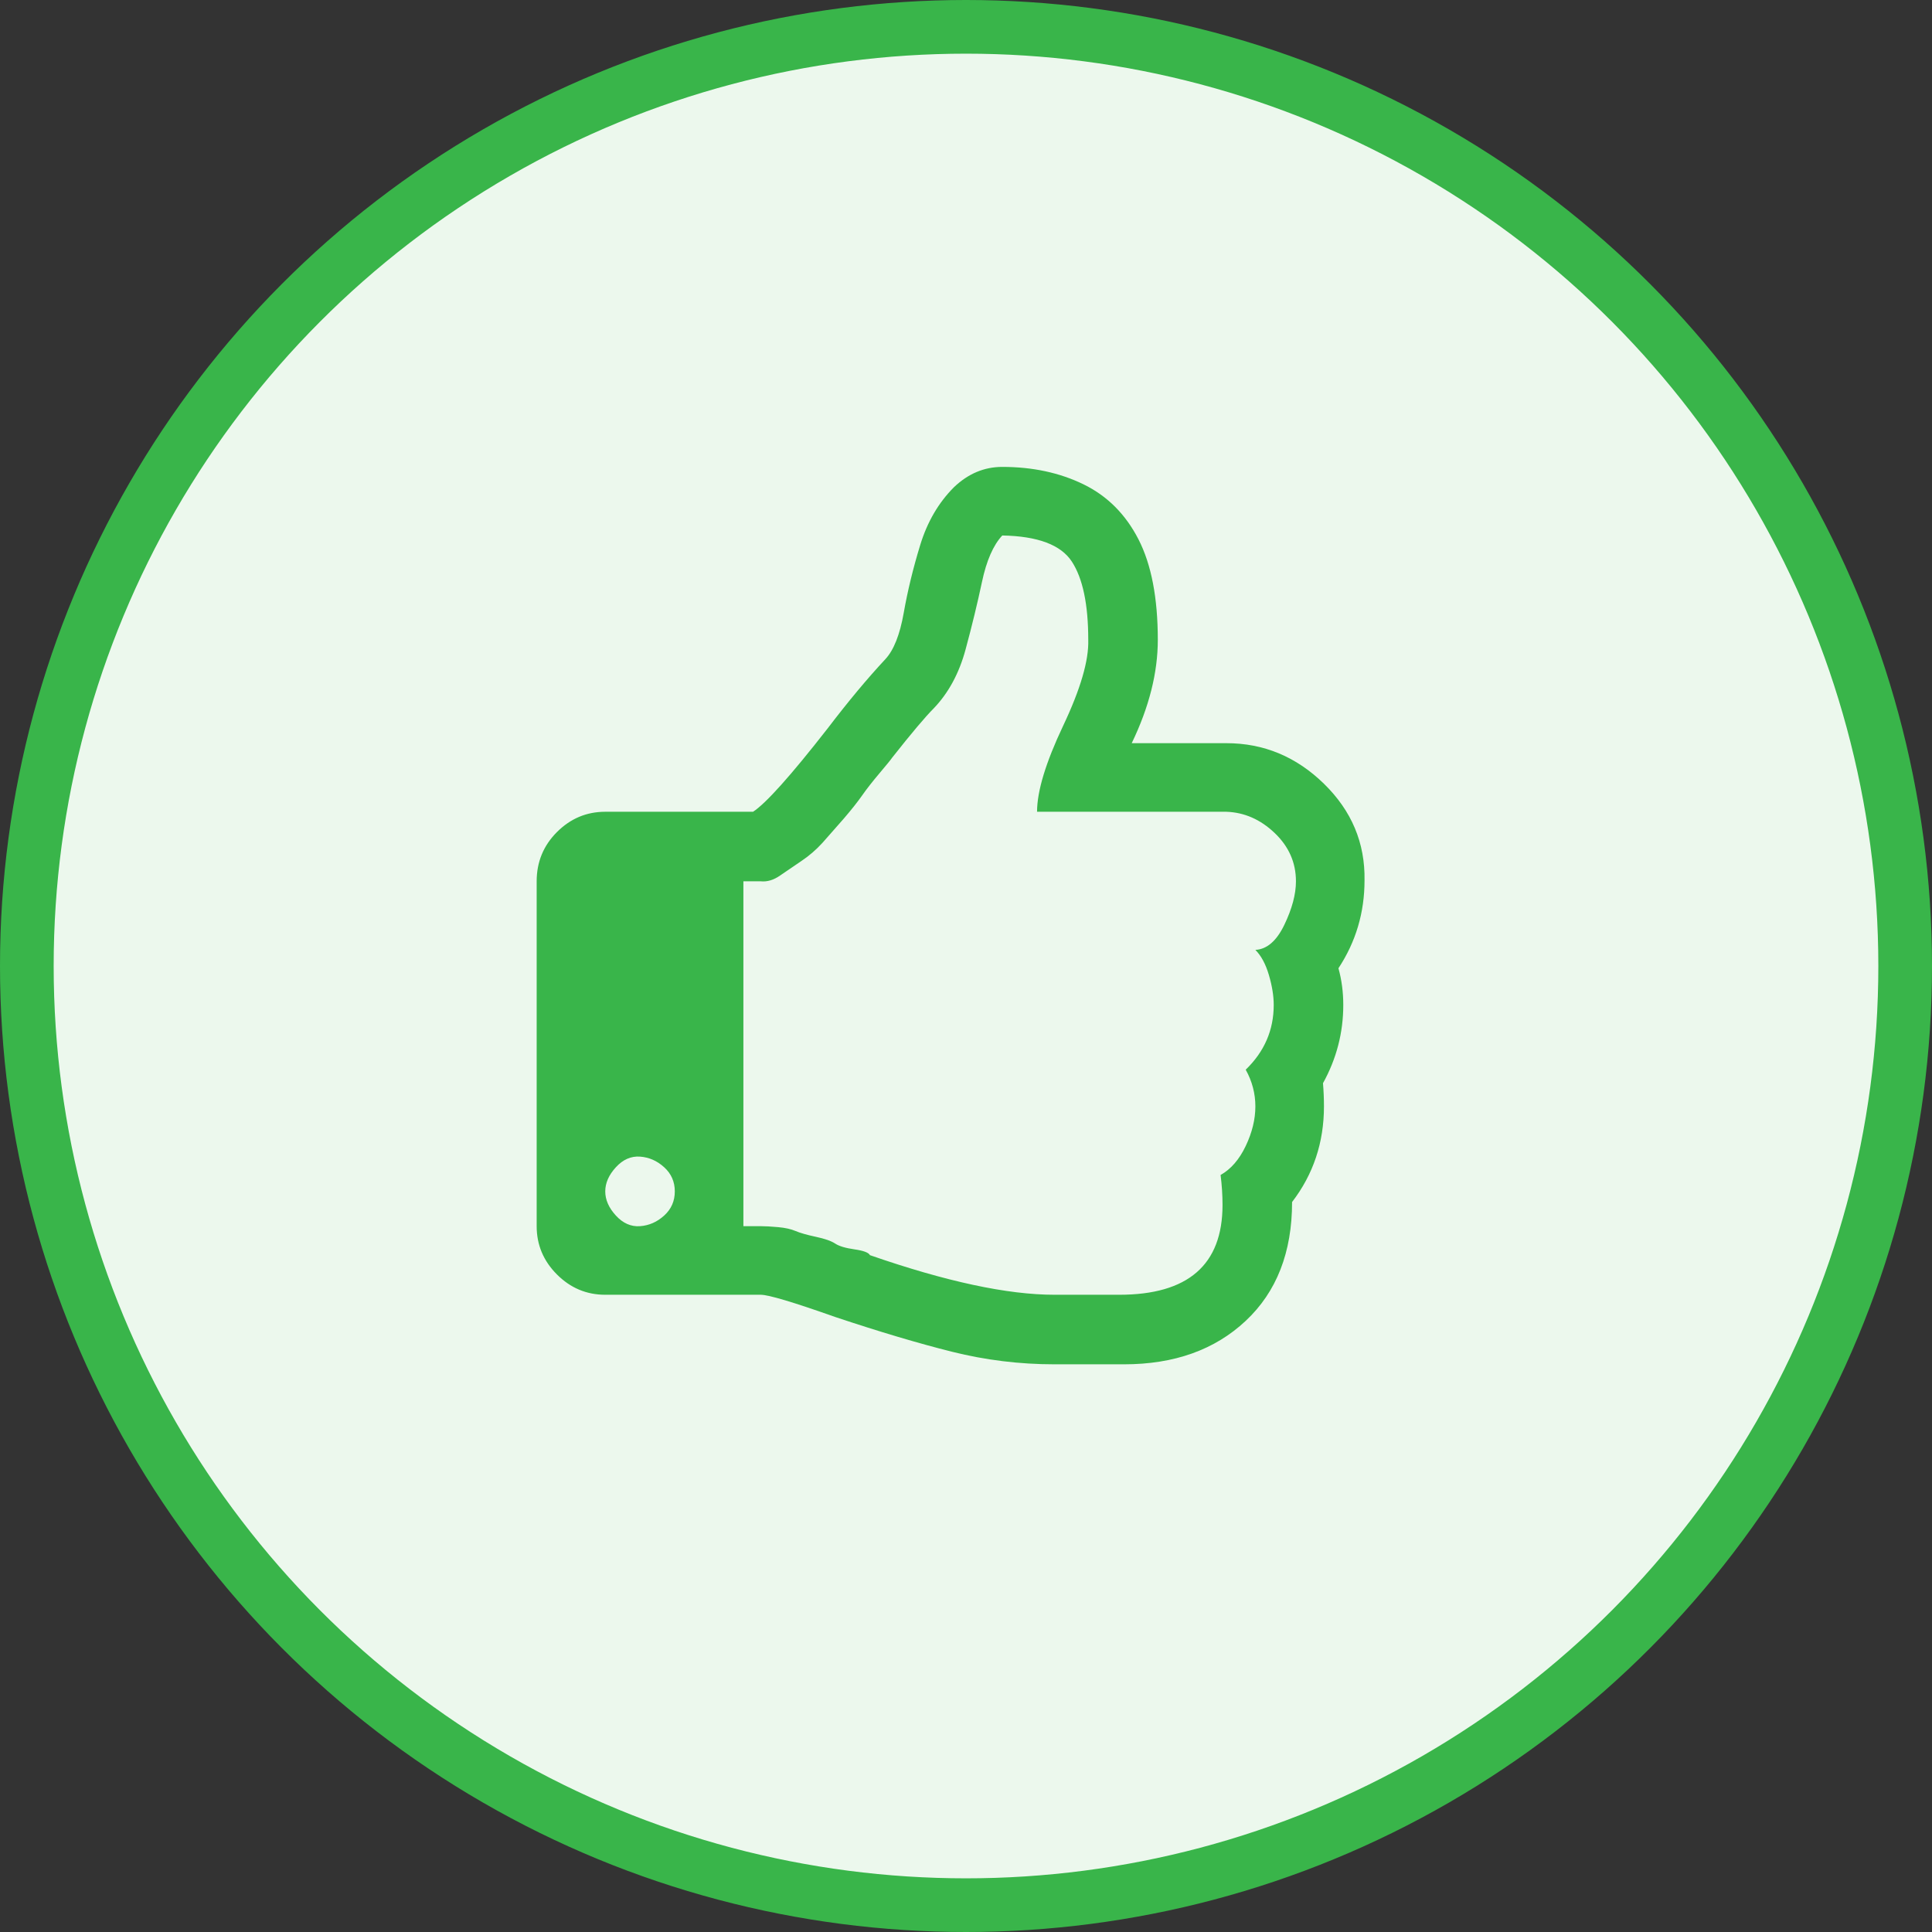 <svg width="36" height="36" viewBox="0 0 36 36" fill="none" xmlns="http://www.w3.org/2000/svg">
<rect x="0" y="0" width="36" height="36" fill="#333333" stroke="none"/>
<circle cx="18" cy="18" r="17.5" fill="#ECF8ED" stroke="#39B54A"/>
<path d="M12.574 22.2C12.574 22.02 12.508 21.87 12.376 21.75C12.244 21.63 12.094 21.564 11.926 21.552C11.758 21.54 11.608 21.606 11.476 21.75C11.344 21.894 11.278 22.044 11.278 22.2C11.278 22.356 11.344 22.506 11.476 22.65C11.608 22.794 11.758 22.86 11.926 22.848C12.094 22.836 12.244 22.77 12.376 22.65C12.508 22.53 12.574 22.38 12.574 22.2ZM24.148 16.422C24.148 16.074 24.016 15.774 23.752 15.522C23.488 15.27 23.188 15.138 22.852 15.126H19.324C19.324 14.742 19.486 14.208 19.81 13.524C20.134 12.84 20.29 12.306 20.278 11.922C20.278 11.262 20.176 10.776 19.972 10.464C19.768 10.152 19.336 9.99 18.676 9.978C18.508 10.158 18.382 10.446 18.298 10.842C18.214 11.238 18.112 11.658 17.992 12.102C17.872 12.546 17.674 12.912 17.398 13.2C17.242 13.356 16.984 13.662 16.624 14.118C16.6 14.154 16.522 14.25 16.39 14.406C16.258 14.562 16.15 14.7 16.066 14.82C15.982 14.94 15.868 15.084 15.724 15.252L15.328 15.702C15.208 15.834 15.076 15.948 14.932 16.044L14.536 16.314C14.416 16.398 14.296 16.434 14.176 16.422H13.852V22.848H14.176C14.26 22.848 14.368 22.854 14.5 22.866C14.632 22.878 14.74 22.902 14.824 22.938C14.908 22.974 15.034 23.01 15.202 23.046C15.37 23.082 15.49 23.124 15.562 23.172C15.634 23.22 15.754 23.256 15.922 23.28C16.09 23.304 16.186 23.34 16.21 23.388C17.626 23.88 18.772 24.126 19.648 24.126H20.854C22.138 24.126 22.78 23.568 22.78 22.452C22.78 22.272 22.768 22.086 22.744 21.894C22.936 21.786 23.092 21.606 23.212 21.354C23.332 21.102 23.392 20.856 23.392 20.616C23.392 20.376 23.332 20.148 23.212 19.932C23.56 19.596 23.734 19.194 23.734 18.726C23.734 18.558 23.704 18.372 23.644 18.168C23.584 17.964 23.5 17.808 23.392 17.7C23.608 17.688 23.788 17.532 23.932 17.232C24.076 16.932 24.148 16.662 24.148 16.422ZM25.426 16.404C25.426 17.004 25.264 17.55 24.94 18.042C25 18.258 25.03 18.486 25.03 18.726C25.03 19.242 24.904 19.728 24.652 20.184C24.664 20.328 24.67 20.472 24.67 20.616C24.67 21.288 24.472 21.882 24.076 22.398C24.076 23.334 23.788 24.072 23.212 24.612C22.636 25.152 21.88 25.422 20.944 25.422H19.648C19 25.422 18.364 25.344 17.74 25.188C17.116 25.032 16.39 24.816 15.562 24.54C14.782 24.264 14.32 24.126 14.176 24.126H11.278C10.93 24.126 10.63 24 10.378 23.748C10.126 23.496 10 23.196 10 22.848V16.422C10 16.062 10.126 15.756 10.378 15.504C10.63 15.252 10.93 15.126 11.278 15.126H14.032C14.272 14.97 14.734 14.454 15.418 13.578C15.802 13.074 16.162 12.642 16.498 12.282C16.654 12.114 16.768 11.826 16.84 11.418C16.912 11.01 17.014 10.59 17.146 10.158C17.278 9.726 17.488 9.366 17.776 9.078C18.04 8.826 18.34 8.7 18.676 8.7C19.24 8.7 19.744 8.808 20.188 9.024C20.632 9.24 20.974 9.582 21.214 10.05C21.454 10.518 21.574 11.142 21.574 11.922C21.574 12.534 21.412 13.176 21.088 13.848H22.852C23.548 13.848 24.154 14.1 24.67 14.604C25.186 15.108 25.438 15.708 25.426 16.404Z" fill="#39B54A"/>
</svg>
